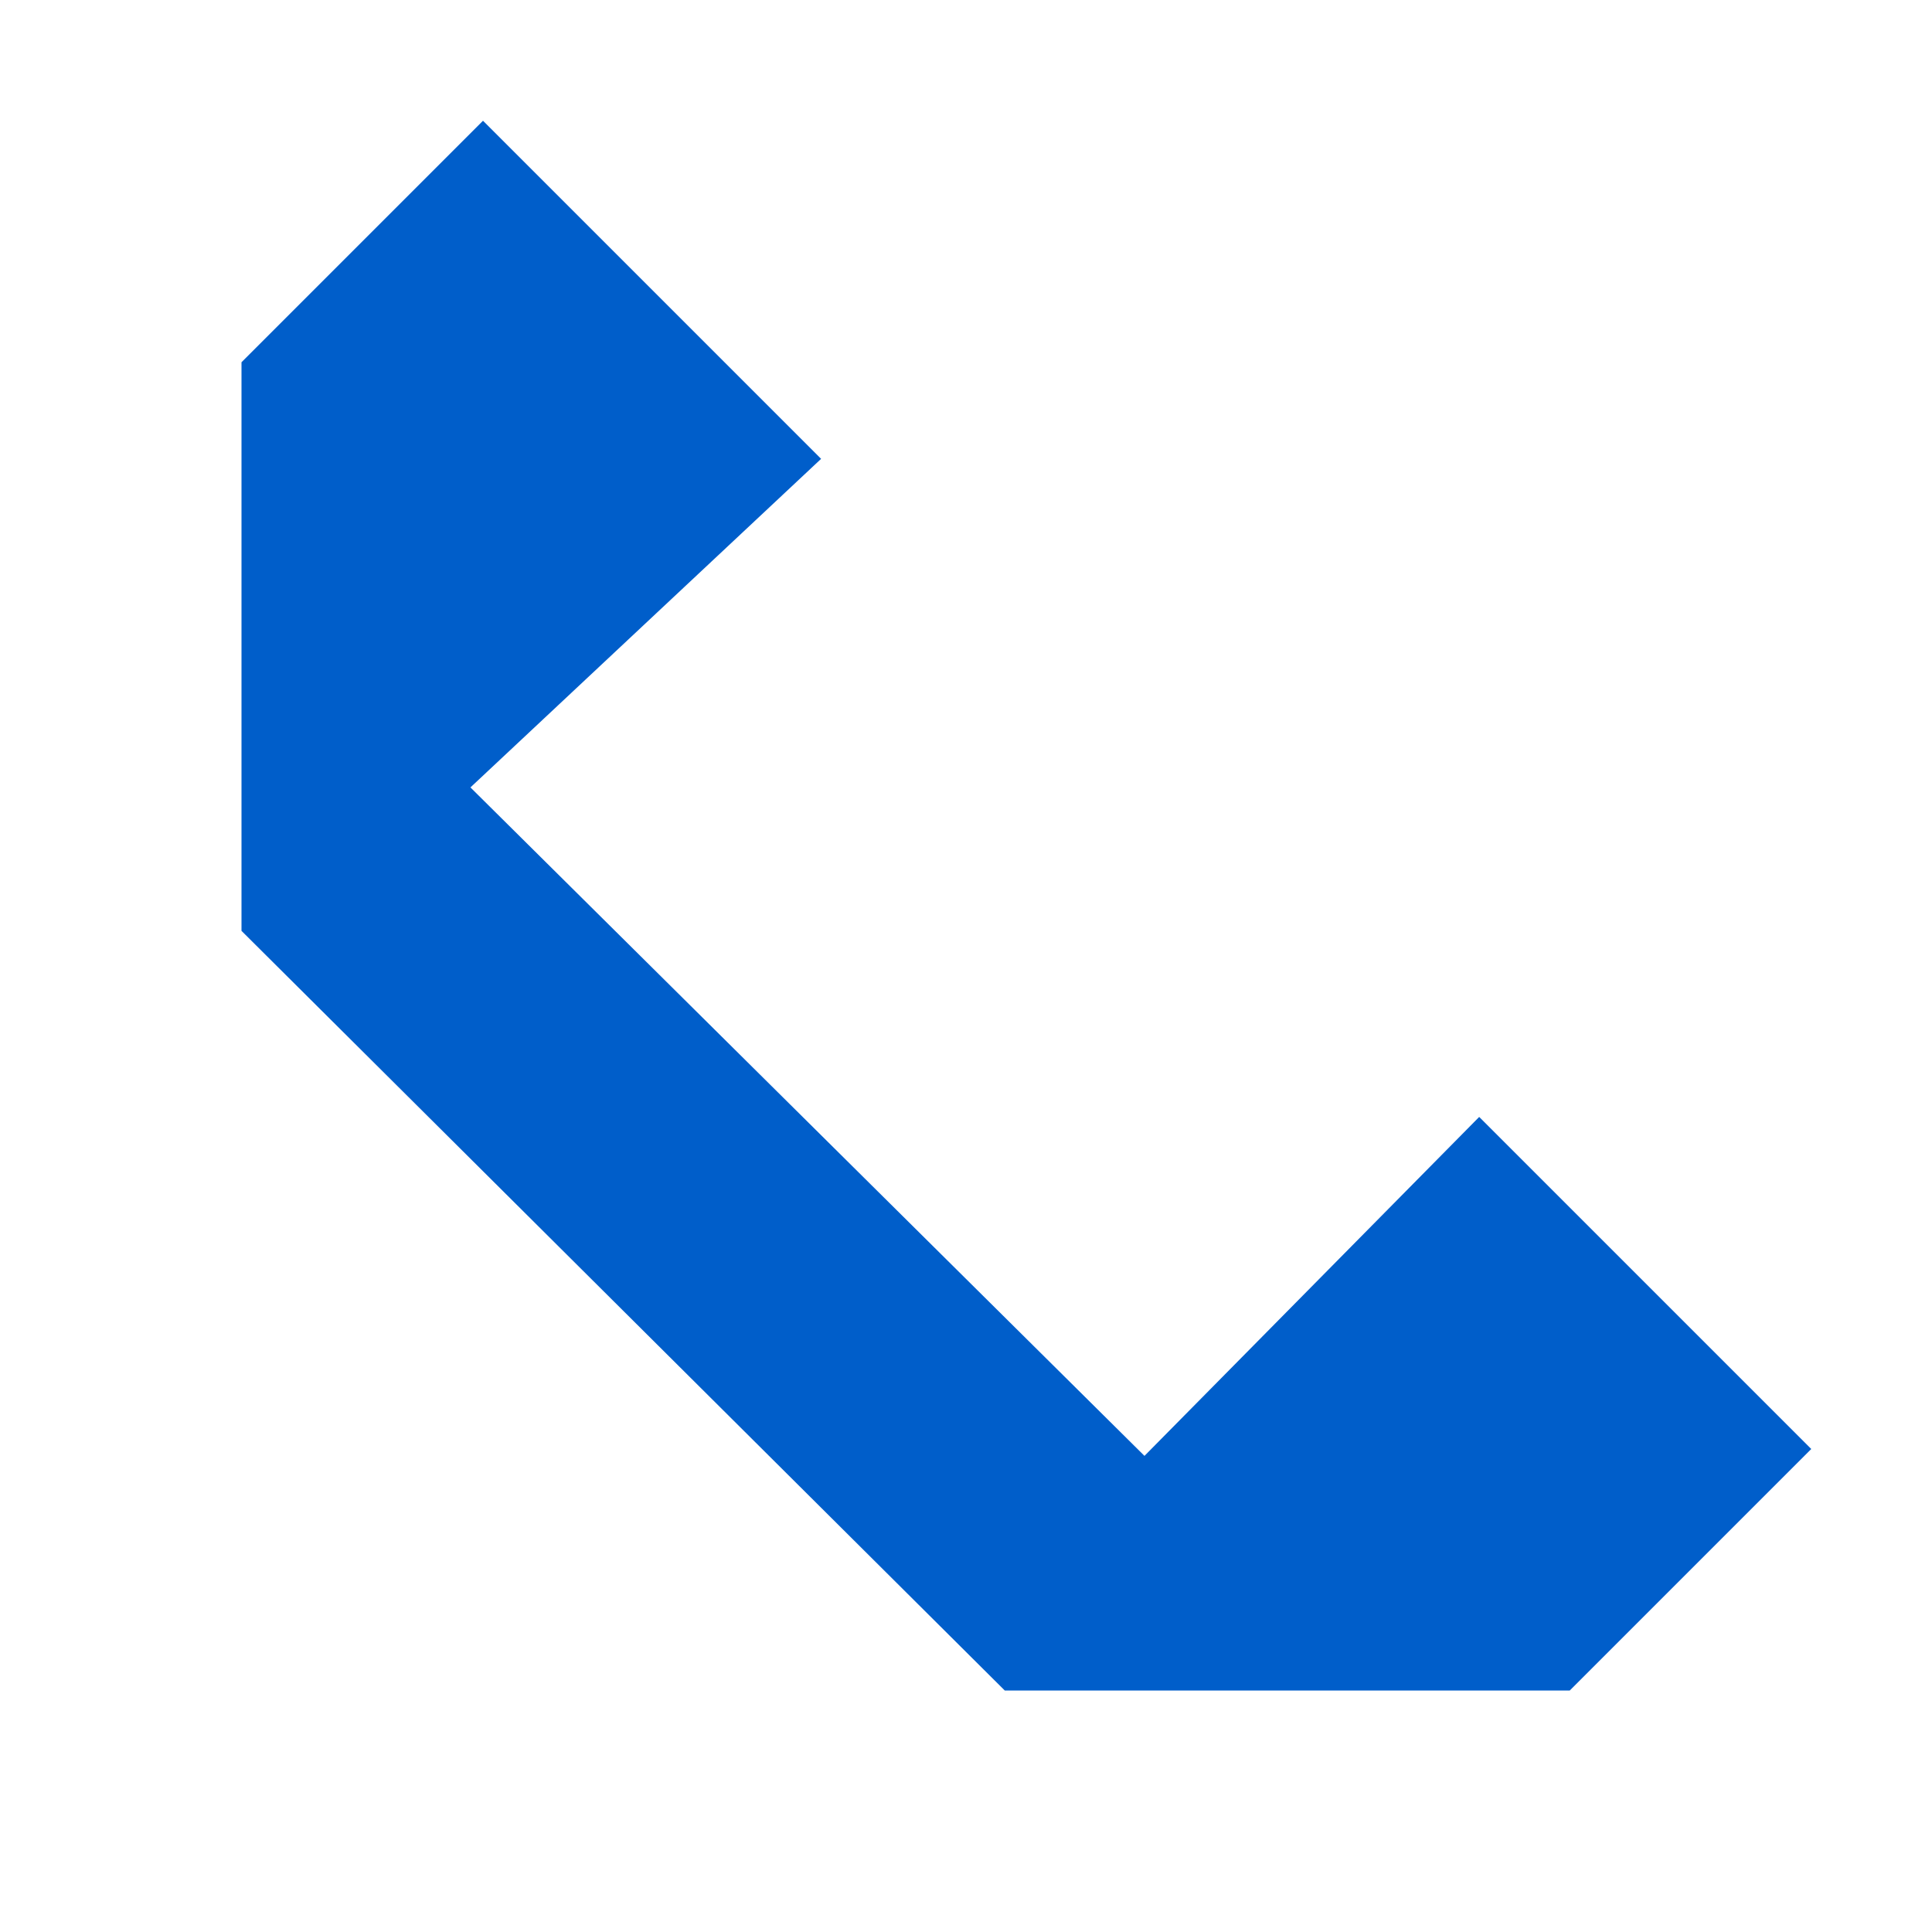 <svg width="16" height="16" viewBox="0 0 16 16" fill="none" xmlns="http://www.w3.org/2000/svg">
<path fill-rule="evenodd" clip-rule="evenodd" d="M2 3V7.709L8.321 14H13L15 12L12.25 9.25L9.478 12.057L3.896 6.521L6.8 3.8L4 1L2 3Z" fill="#005ECA"/>
</svg>
